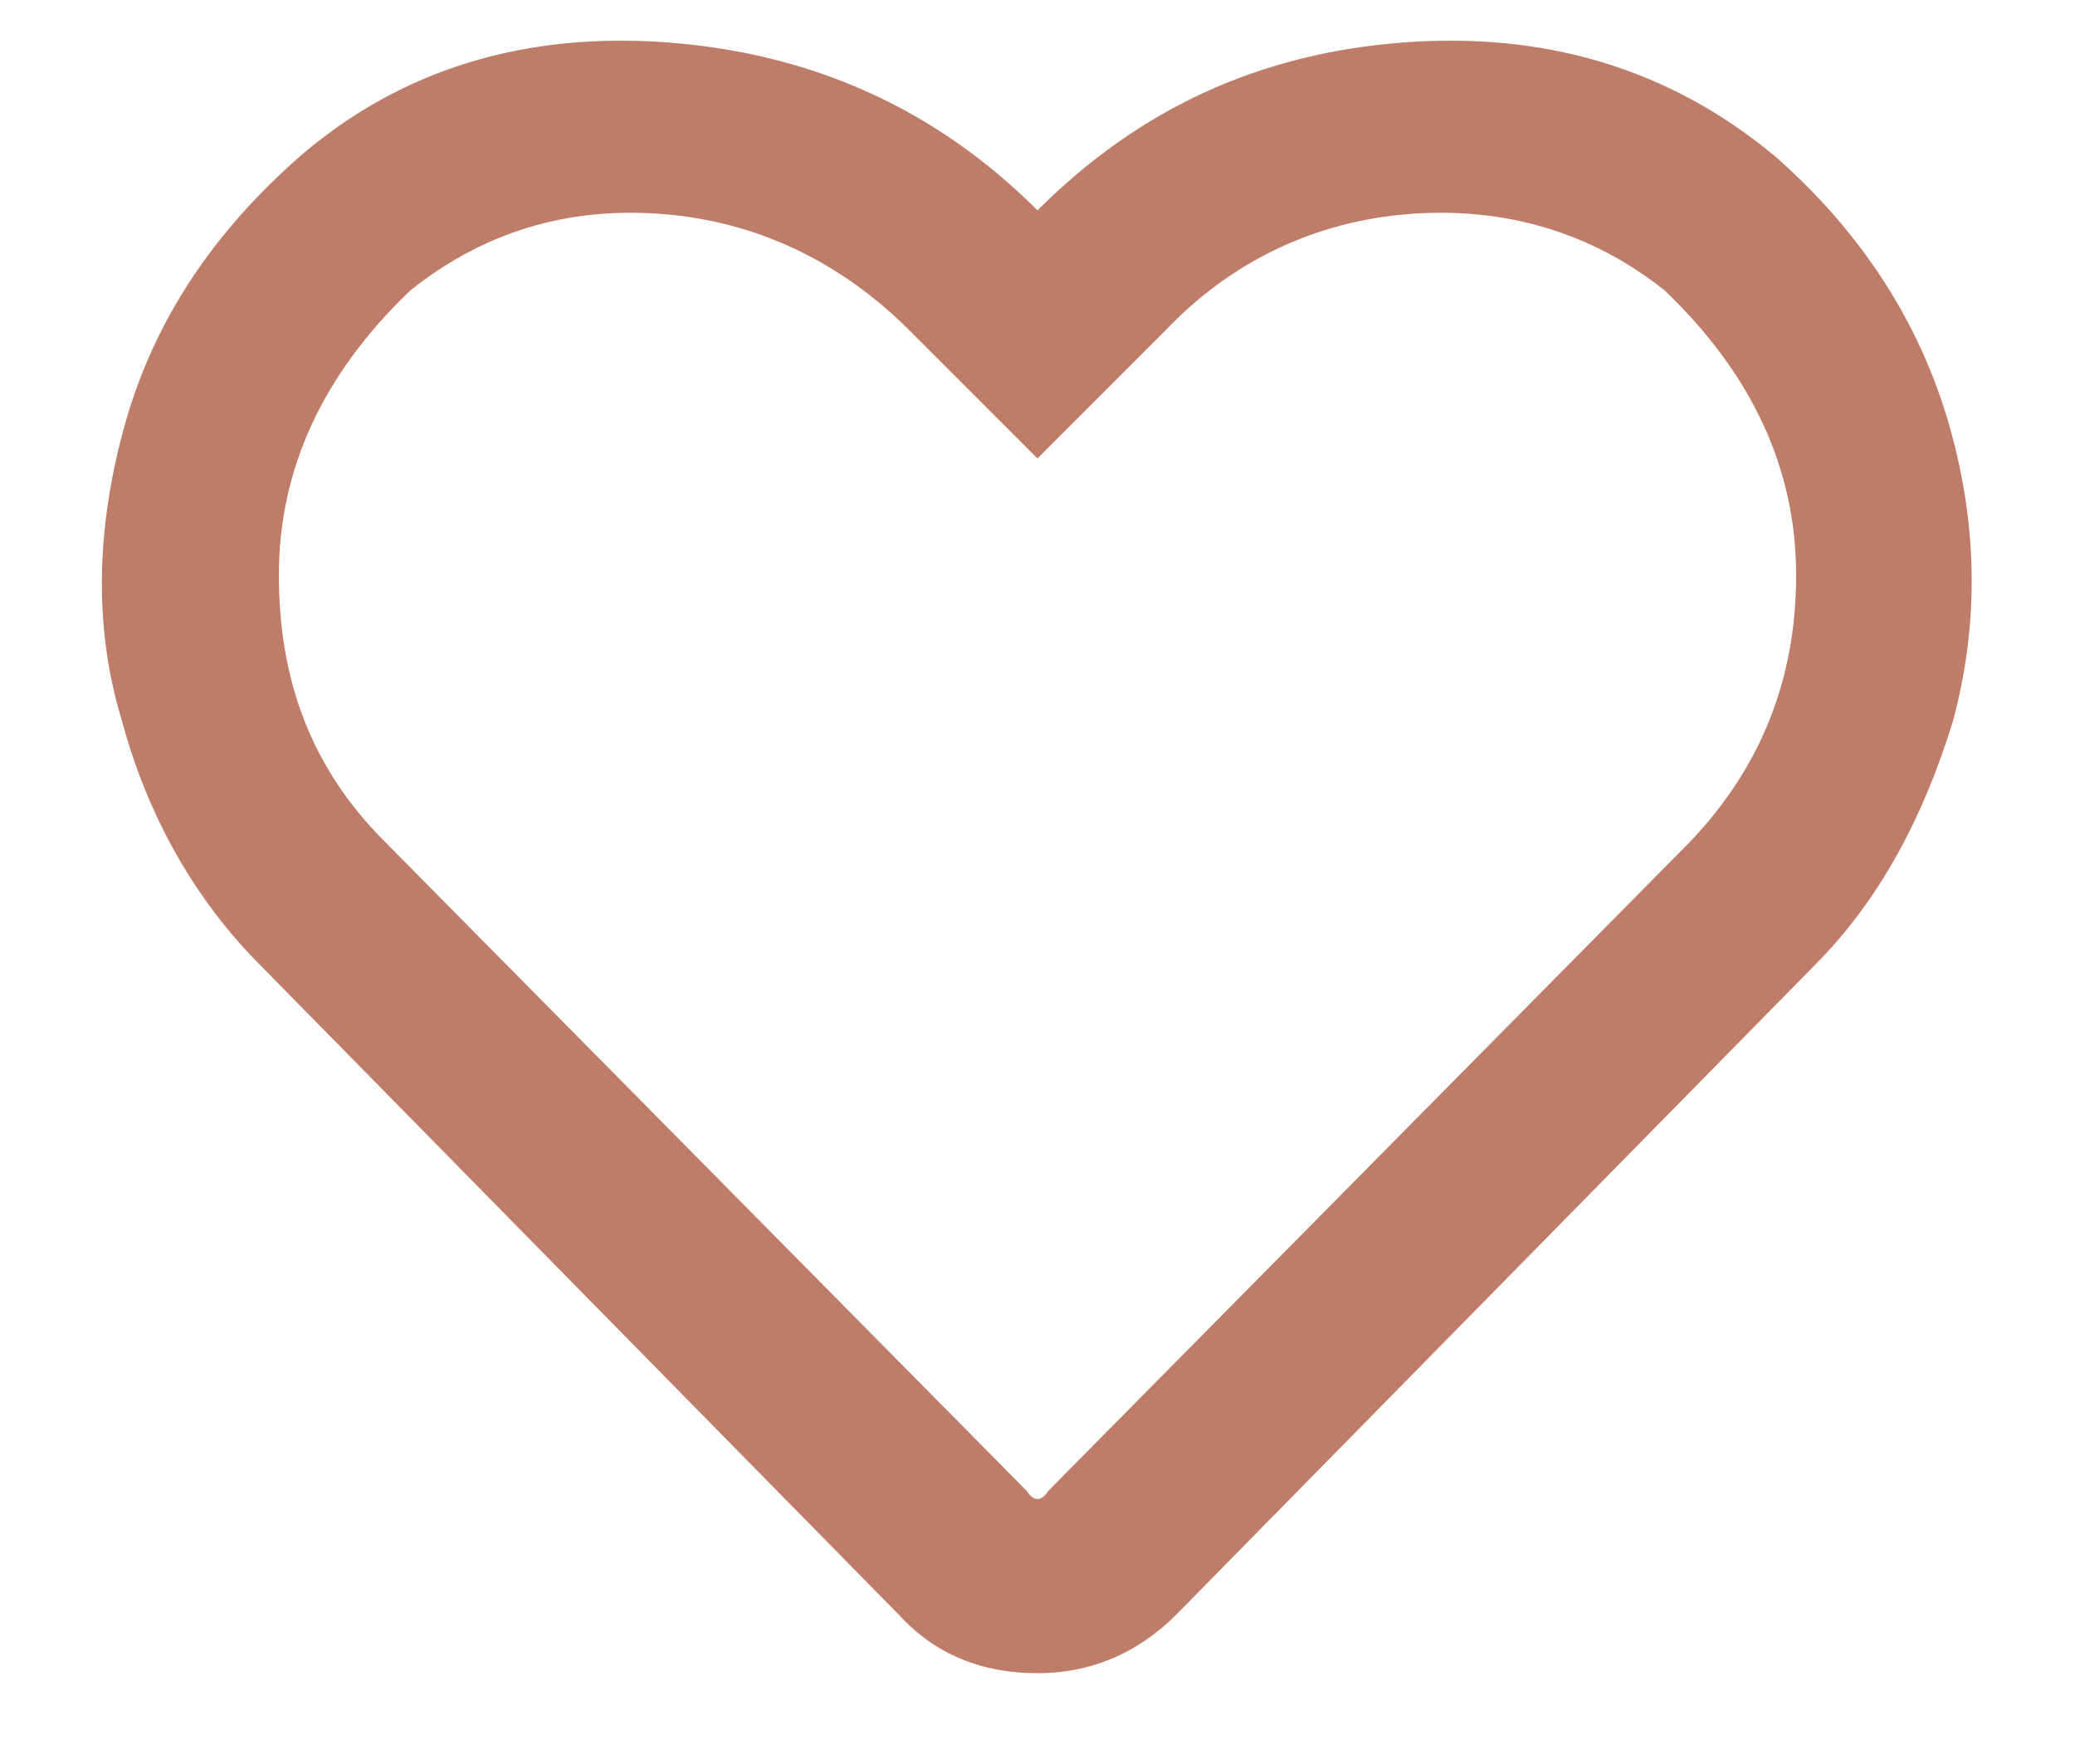 <?xml version="1.0" encoding="UTF-8"?> <svg xmlns="http://www.w3.org/2000/svg" width="20" height="17" viewBox="0 0 20 17" fill="none"> <path d="M17.102 1.5C16.082 0.656 14.887 0.305 13.516 0.41C12.145 0.516 10.984 1.043 10 2.027C9.016 1.043 7.82 0.516 6.449 0.41C5.078 0.305 3.883 0.656 2.898 1.5C2.055 2.238 1.492 3.082 1.211 4.066C0.93 5.051 0.895 6.035 1.176 6.949C1.422 7.863 1.879 8.672 2.512 9.305L8.664 15.562C9.016 15.949 9.473 16.125 10 16.125C10.492 16.125 10.949 15.949 11.336 15.562L17.488 9.305C18.121 8.672 18.543 7.863 18.824 6.949C19.07 6.035 19.07 5.086 18.789 4.102C18.508 3.117 17.945 2.238 17.102 1.5ZM16.293 8.109L10.105 14.367C10.035 14.473 9.965 14.473 9.895 14.367L3.707 8.109C3.004 7.406 2.688 6.562 2.688 5.543C2.688 4.523 3.109 3.609 3.953 2.801C4.656 2.238 5.465 1.992 6.379 2.062C7.293 2.133 8.102 2.52 8.77 3.188L10 4.418L11.23 3.188C11.863 2.52 12.672 2.133 13.586 2.062C14.5 1.992 15.344 2.238 16.047 2.801C16.891 3.609 17.312 4.523 17.312 5.543C17.312 6.562 16.961 7.406 16.293 8.109Z" fill="#BE7D69"></path> </svg> 